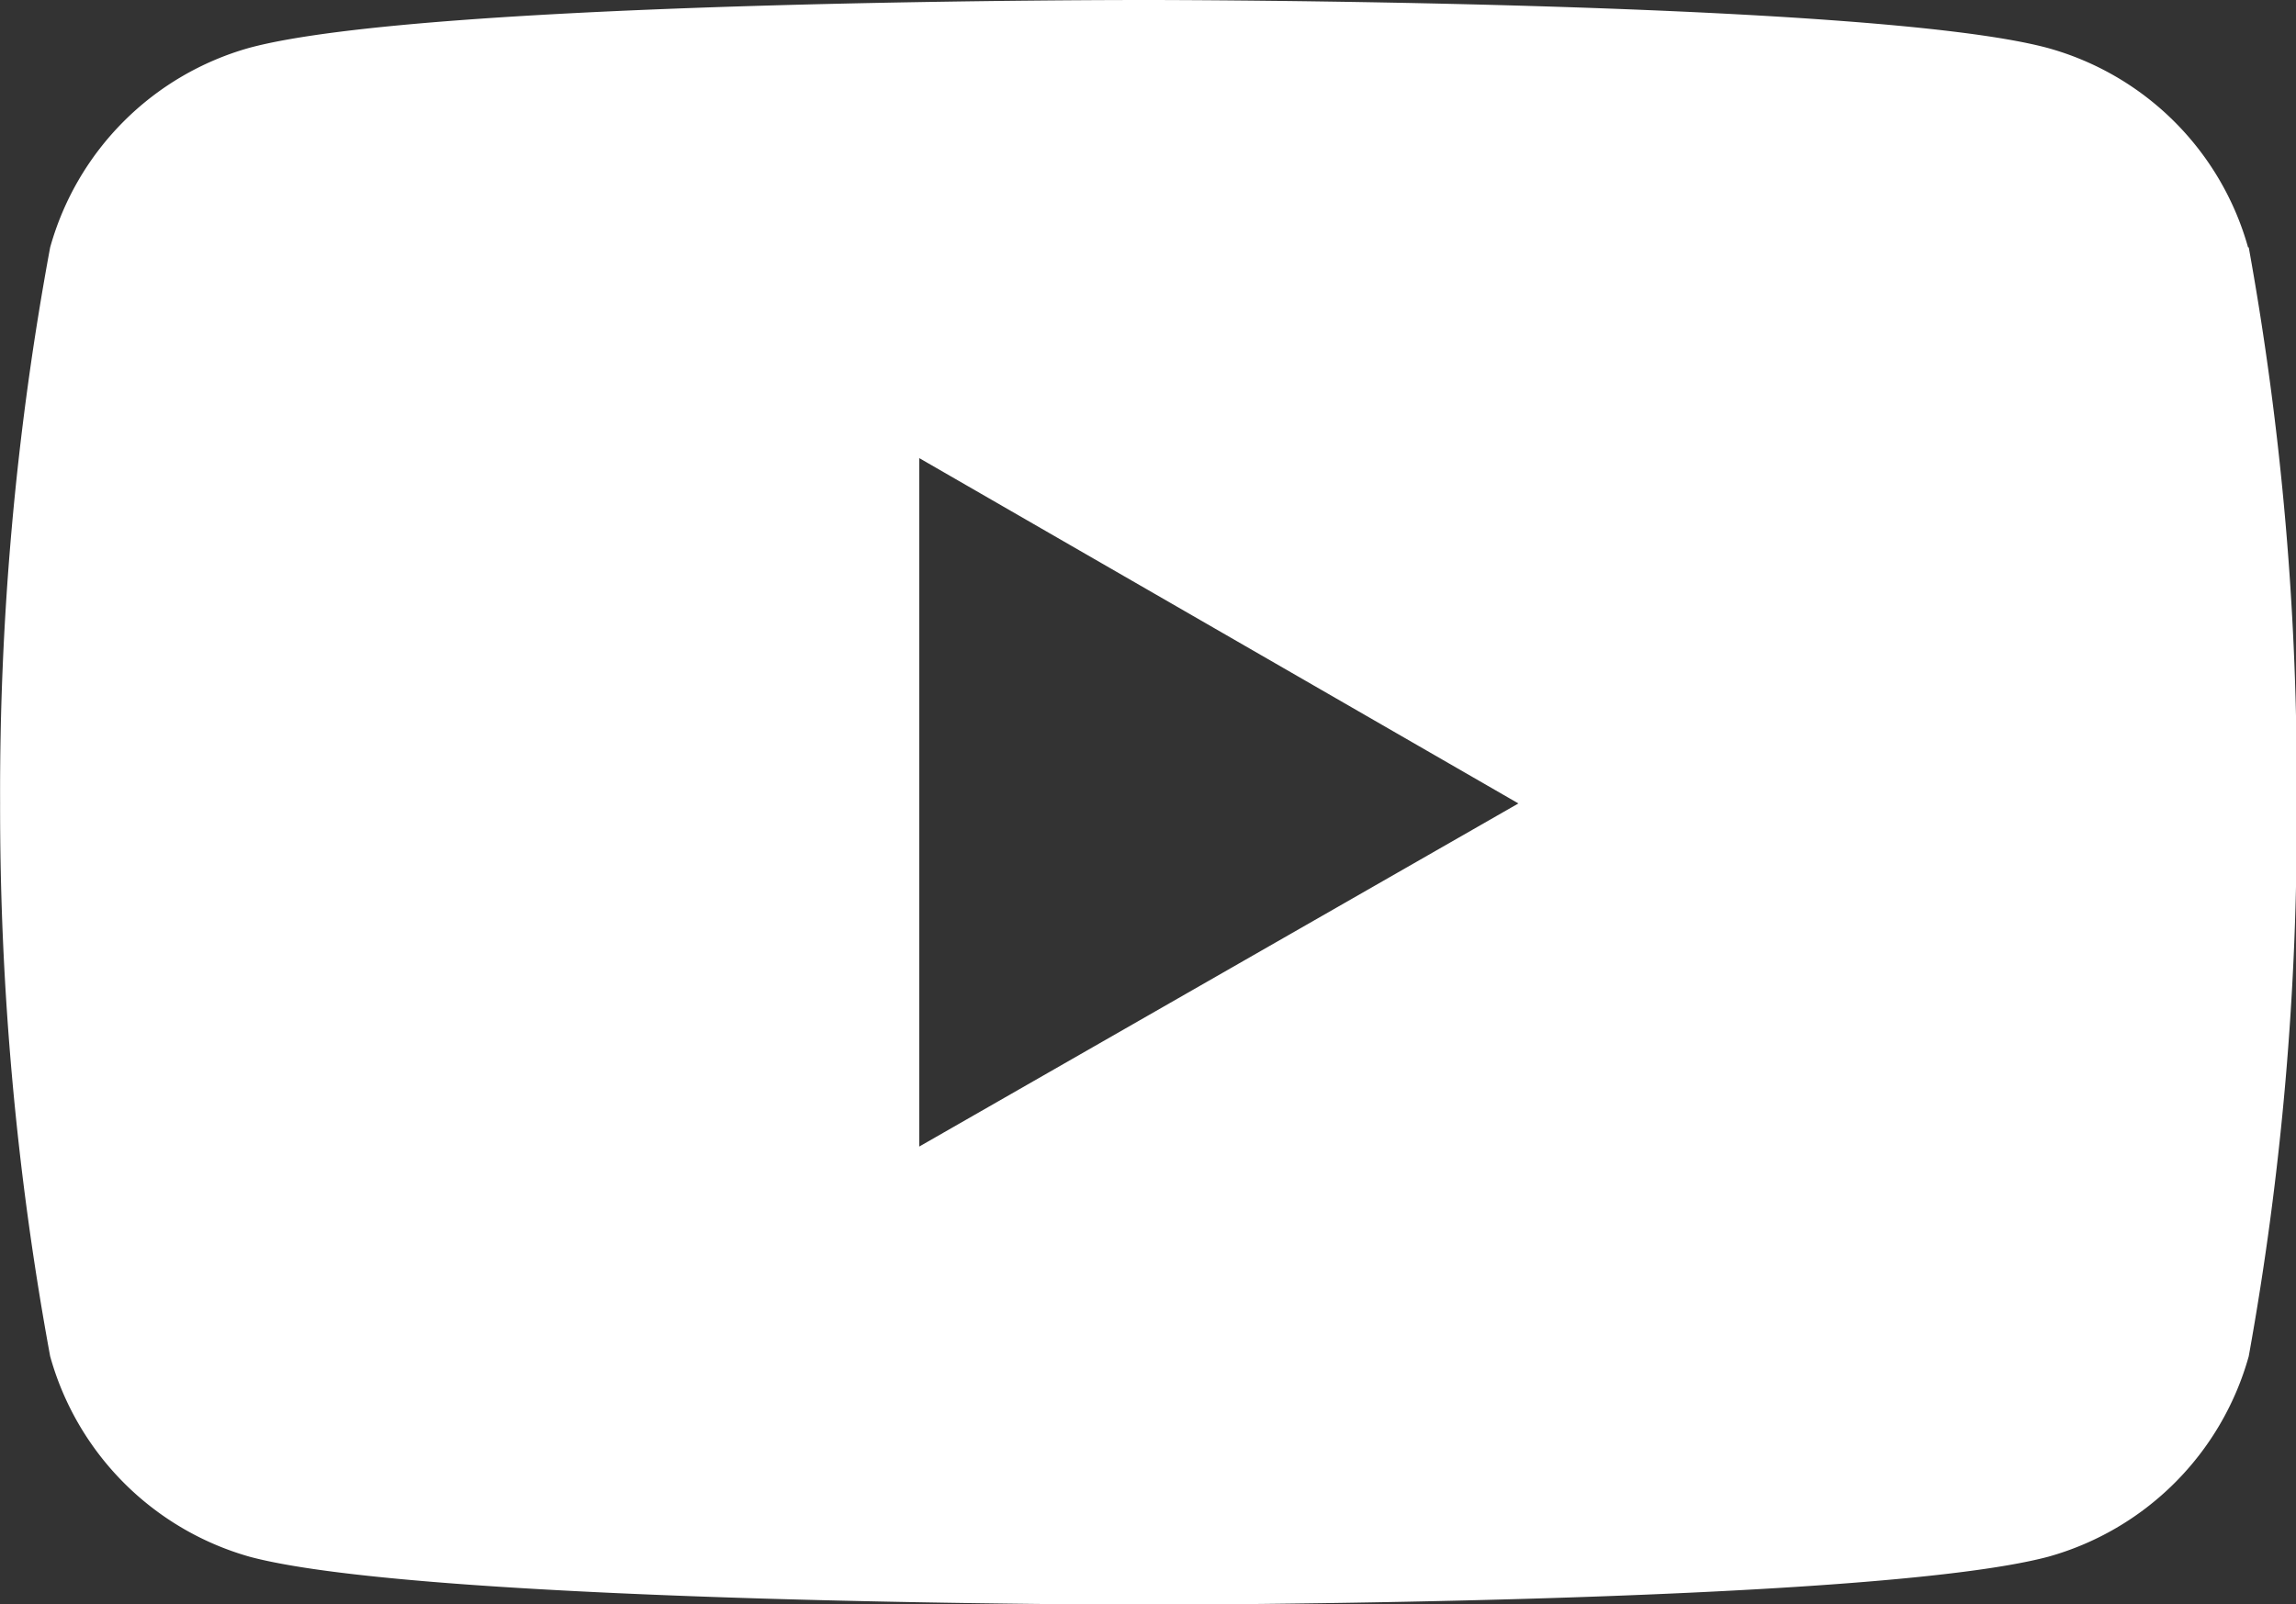 <svg xmlns="http://www.w3.org/2000/svg" width="20.604" height="14.398" viewBox="0 0 20.604 14.398"><rect x="0" y="0" width="20.604" height="14.398" fill="#333333" stroke="none"/><defs><style>      .cls-1 {        fill: #fff;      }    </style></defs><path id="Youtube_-_Blanco" data-name="Youtube - Blanco" class="cls-1" d="M20.18,7.647a2.58,2.58,0,0,0-1.8-1.791c-1.607-.43-8.067-.43-8.067-.43s-6.448-.01-8.072.43A2.58,2.58,0,0,0,.456,7.647a26.777,26.777,0,0,0-.449,4.988A27.138,27.138,0,0,0,.456,17.6a2.59,2.59,0,0,0,1.791,1.8c1.607.43,8.072.43,8.072.43s6.444,0,8.067-.43a2.591,2.591,0,0,0,1.8-1.8,27.007,27.007,0,0,0,.43-4.965,26.979,26.979,0,0,0-.43-4.988ZM8.255,15.718V9.538l5.377,3.1Z" transform="translate(-0.006 -5.426)"></path></svg>
